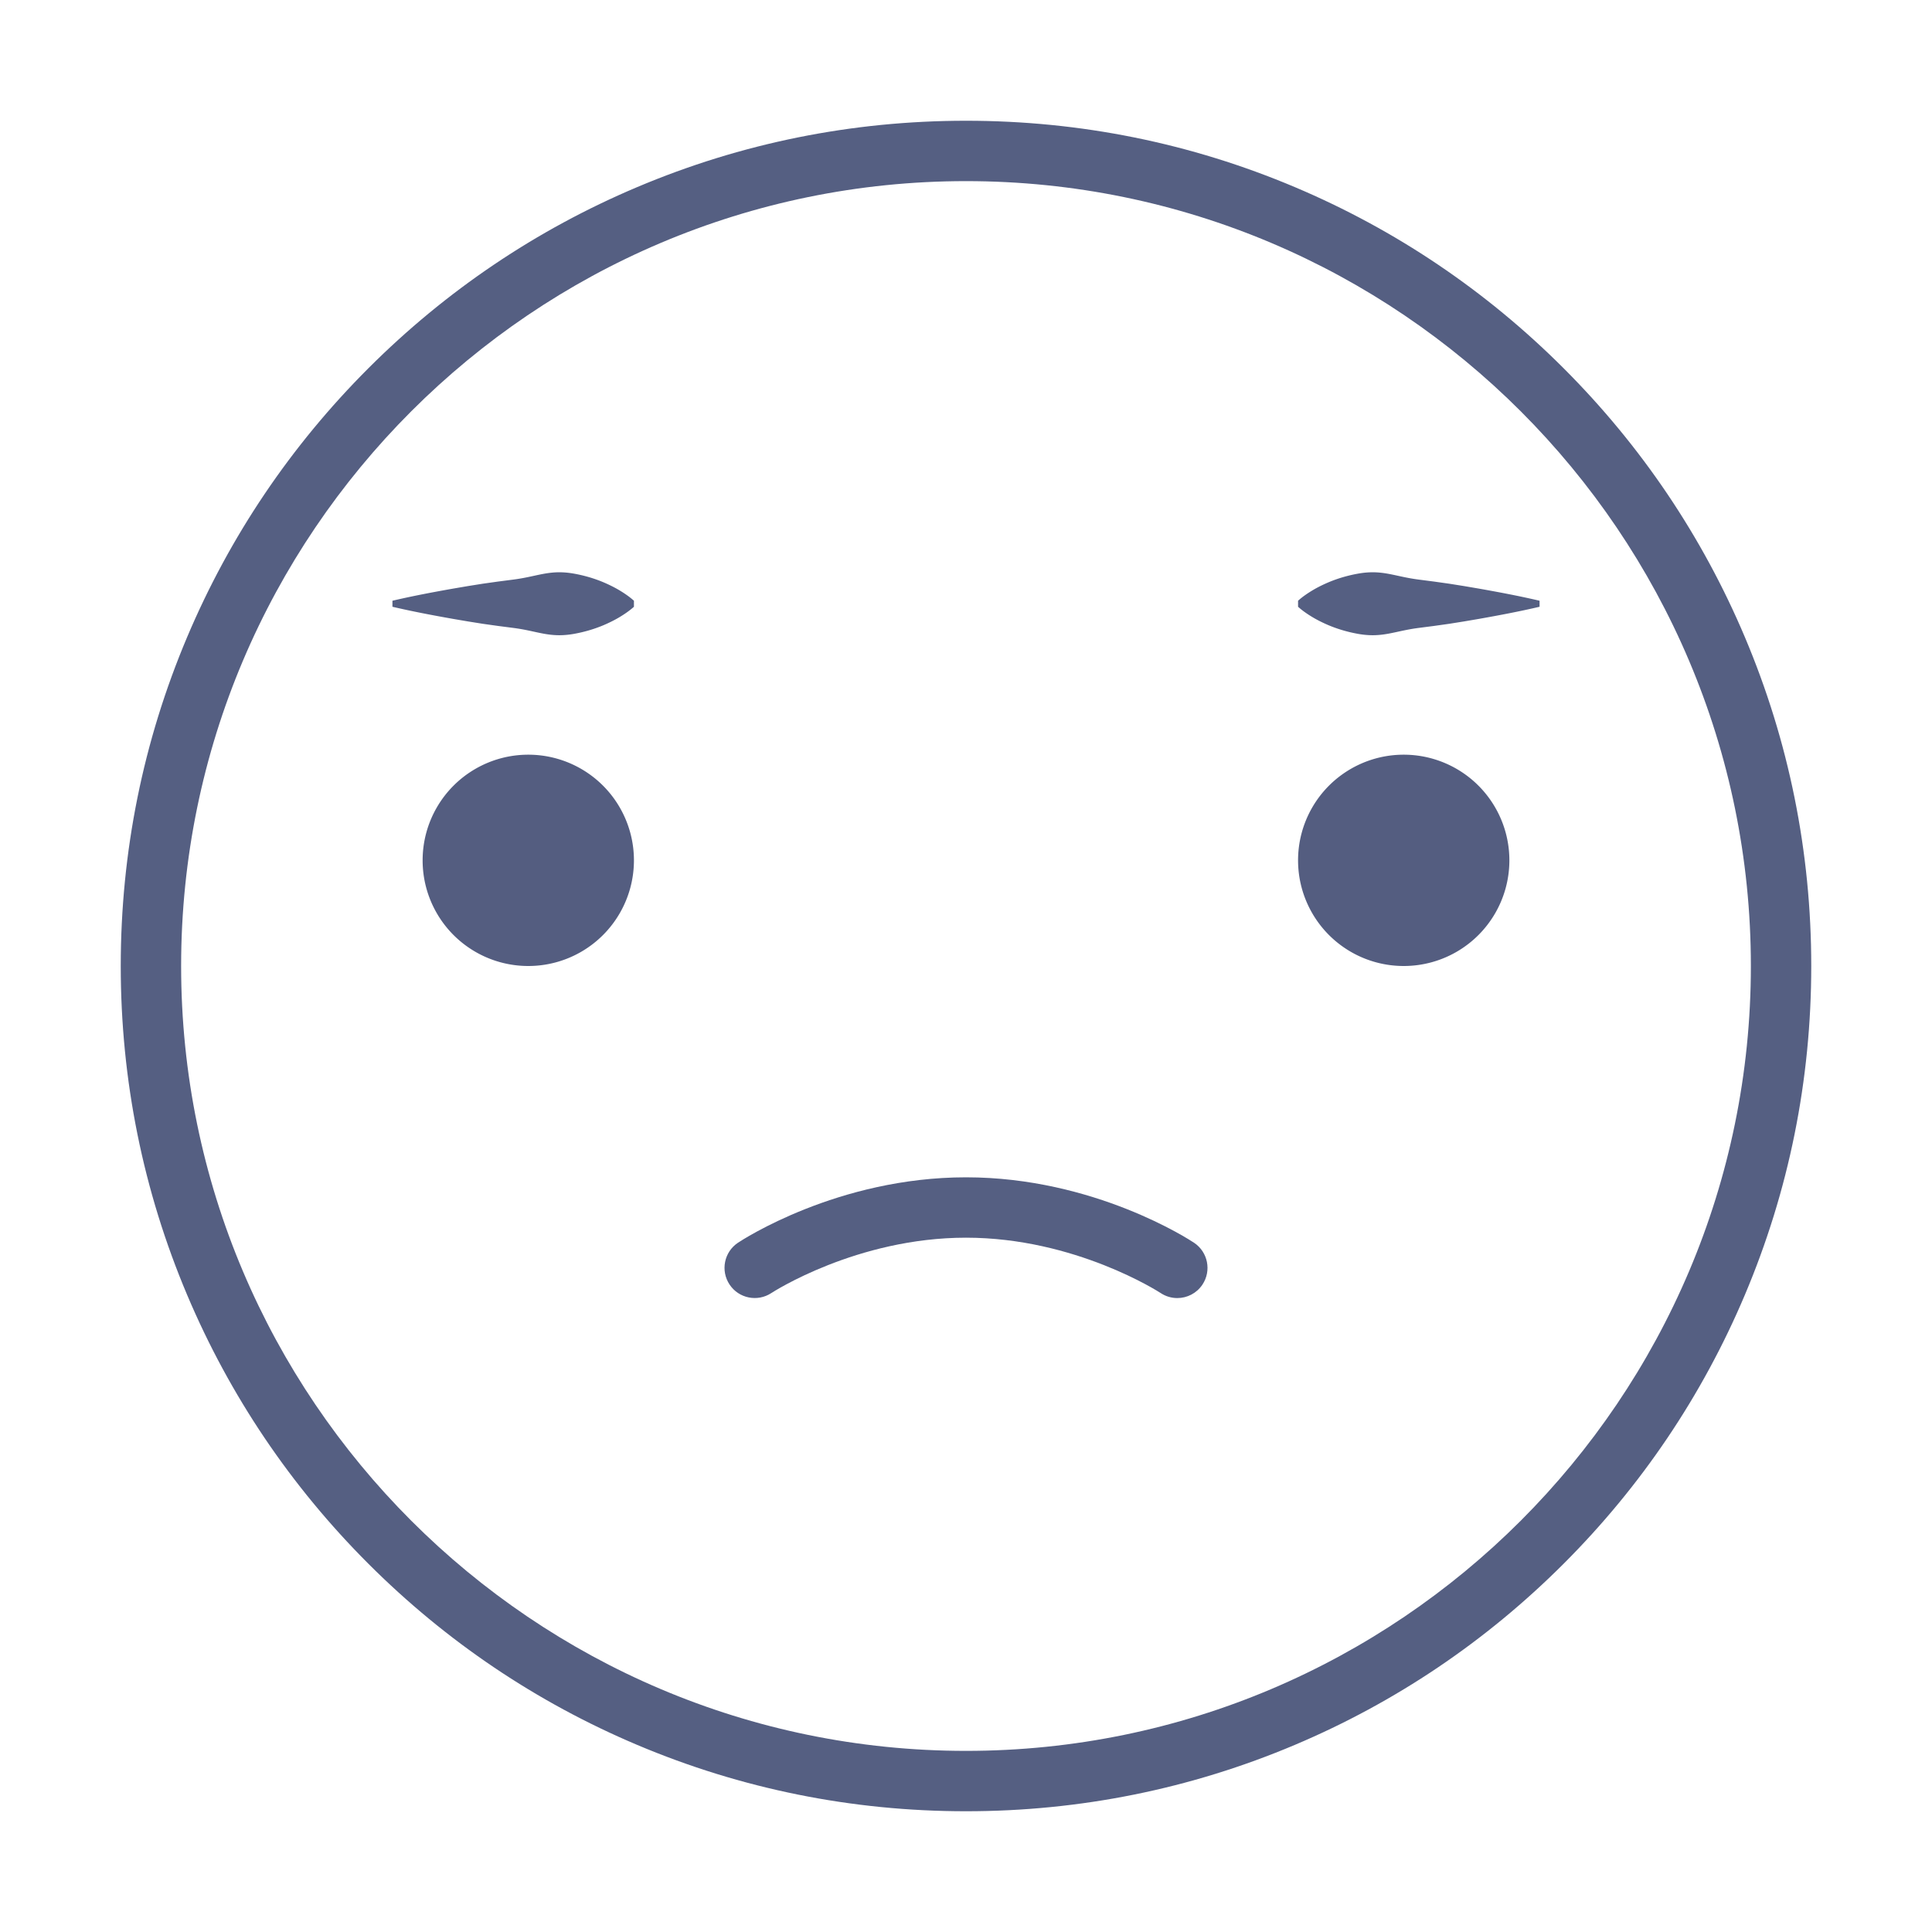 <?xml version="1.0" standalone="no"?><!DOCTYPE svg PUBLIC "-//W3C//DTD SVG 1.1//EN" "http://www.w3.org/Graphics/SVG/1.1/DTD/svg11.dtd"><svg t="1561102140499" class="icon" viewBox="0 0 1024 1024" version="1.1" xmlns="http://www.w3.org/2000/svg" p-id="4049" xmlns:xlink="http://www.w3.org/1999/xlink" width="128" height="128"><defs><style type="text/css"></style></defs><path d="M512 960c-60.473 0-119.145-11.848-174.387-35.213-53.35-22.564-101.259-54.865-142.397-96.003-41.138-41.139-73.438-89.048-96.003-142.397C75.848 631.145 64 572.473 64 512s11.848-119.145 35.213-174.387c22.564-53.35 54.865-101.259 96.003-142.397 41.139-41.139 89.048-73.439 142.397-96.003C392.855 75.847 451.527 64 512 64s119.145 11.847 174.387 35.213c53.35 22.564 101.259 54.865 142.397 96.003 41.138 41.138 73.438 89.047 96.003 142.397C948.152 392.855 960 451.527 960 512s-11.848 119.145-35.213 174.387c-22.564 53.35-54.865 101.259-96.003 142.397-41.139 41.138-89.048 73.438-142.397 96.003C631.145 948.152 572.473 960 512 960z m0-864C282.617 96 96 282.617 96 512s186.617 416 416 416 416-186.617 416-416S741.383 96 512 96z" fill="#555F82" p-id="4050"></path><path d="M280 456m-56 0a56 56 0 1 0 112 0 56 56 0 1 0-112 0Z" fill="#545D80" p-id="4051"></path><path d="M744 456m-56 0a56 56 0 1 0 112 0 56 56 0 1 0-112 0Z" fill="#545D80" p-id="4052"></path><path d="M208 318.4c10.667-2.498 21.333-4.508 32-6.4l8-1.367 8-1.273 8-1.127 8-1.033c2.667-0.339 5.333-0.811 8-1.367 2.667-0.554 5.333-1.178 8-1.673 2.667-0.487 5.333-0.814 8-0.839 2.667-0.034 5.333 0.217 8 0.679 5.333 0.944 10.667 2.437 16 4.684 2.667 1.154 5.333 2.433 8 4.002 1.333 0.797 2.667 1.624 4 2.568a40.995 40.995 0 0 1 4 3.146v3.2a40.995 40.995 0 0 1-4 3.146c-1.333 0.943-2.667 1.77-4 2.568-2.667 1.569-5.333 2.848-8 4.002-5.333 2.247-10.667 3.741-16 4.684-2.667 0.462-5.333 0.712-8 0.679-2.667-0.024-5.333-0.352-8-0.839-2.667-0.495-5.333-1.119-8-1.673a102.686 102.686 0 0 0-8-1.367l-8-1.033-8-1.127-8-1.273-8-1.367c-10.667-1.892-21.333-3.902-32-6.4v-3.2zM816 321.6c-10.667 2.498-21.333 4.508-32 6.4l-8 1.367-8 1.273-8 1.127-8 1.033c-2.667 0.339-5.333 0.811-8 1.367-2.667 0.554-5.333 1.178-8 1.673-2.667 0.487-5.333 0.814-8 0.839-2.667 0.034-5.333-0.217-8-0.679-5.333-0.944-10.667-2.437-16-4.684-2.667-1.154-5.333-2.433-8-4.002-1.333-0.797-2.667-1.624-4-2.568a40.995 40.995 0 0 1-4-3.146v-3.2a40.995 40.995 0 0 1 4-3.146c1.333-0.943 2.667-1.77 4-2.568 2.667-1.569 5.333-2.848 8-4.002 5.333-2.247 10.667-3.741 16-4.684 2.667-0.462 5.333-0.712 8-0.679 2.667 0.024 5.333 0.352 8 0.839 2.667 0.495 5.333 1.119 8 1.673 2.667 0.556 5.333 1.028 8 1.367l8 1.033 8 1.127 8 1.273 8 1.367c10.667 1.892 21.333 3.902 32 6.4v3.2z" fill="#555F82" p-id="4053"></path><path d="M623.985 688.002c-3.04 0-6.112-0.865-8.834-2.672C614.53 684.923 569.934 656 512 656c-58.051 0-102.71 29.039-103.154 29.333-7.364 4.859-17.286 2.854-22.163-4.498s-2.898-17.254 4.442-22.147C393.249 657.271 443.938 624 512 624s118.751 33.271 120.875 34.688c7.353 4.901 9.34 14.835 4.438 22.188-3.084 4.624-8.158 7.126-13.328 7.126z" fill="#555F82" p-id="4054"></path></svg>